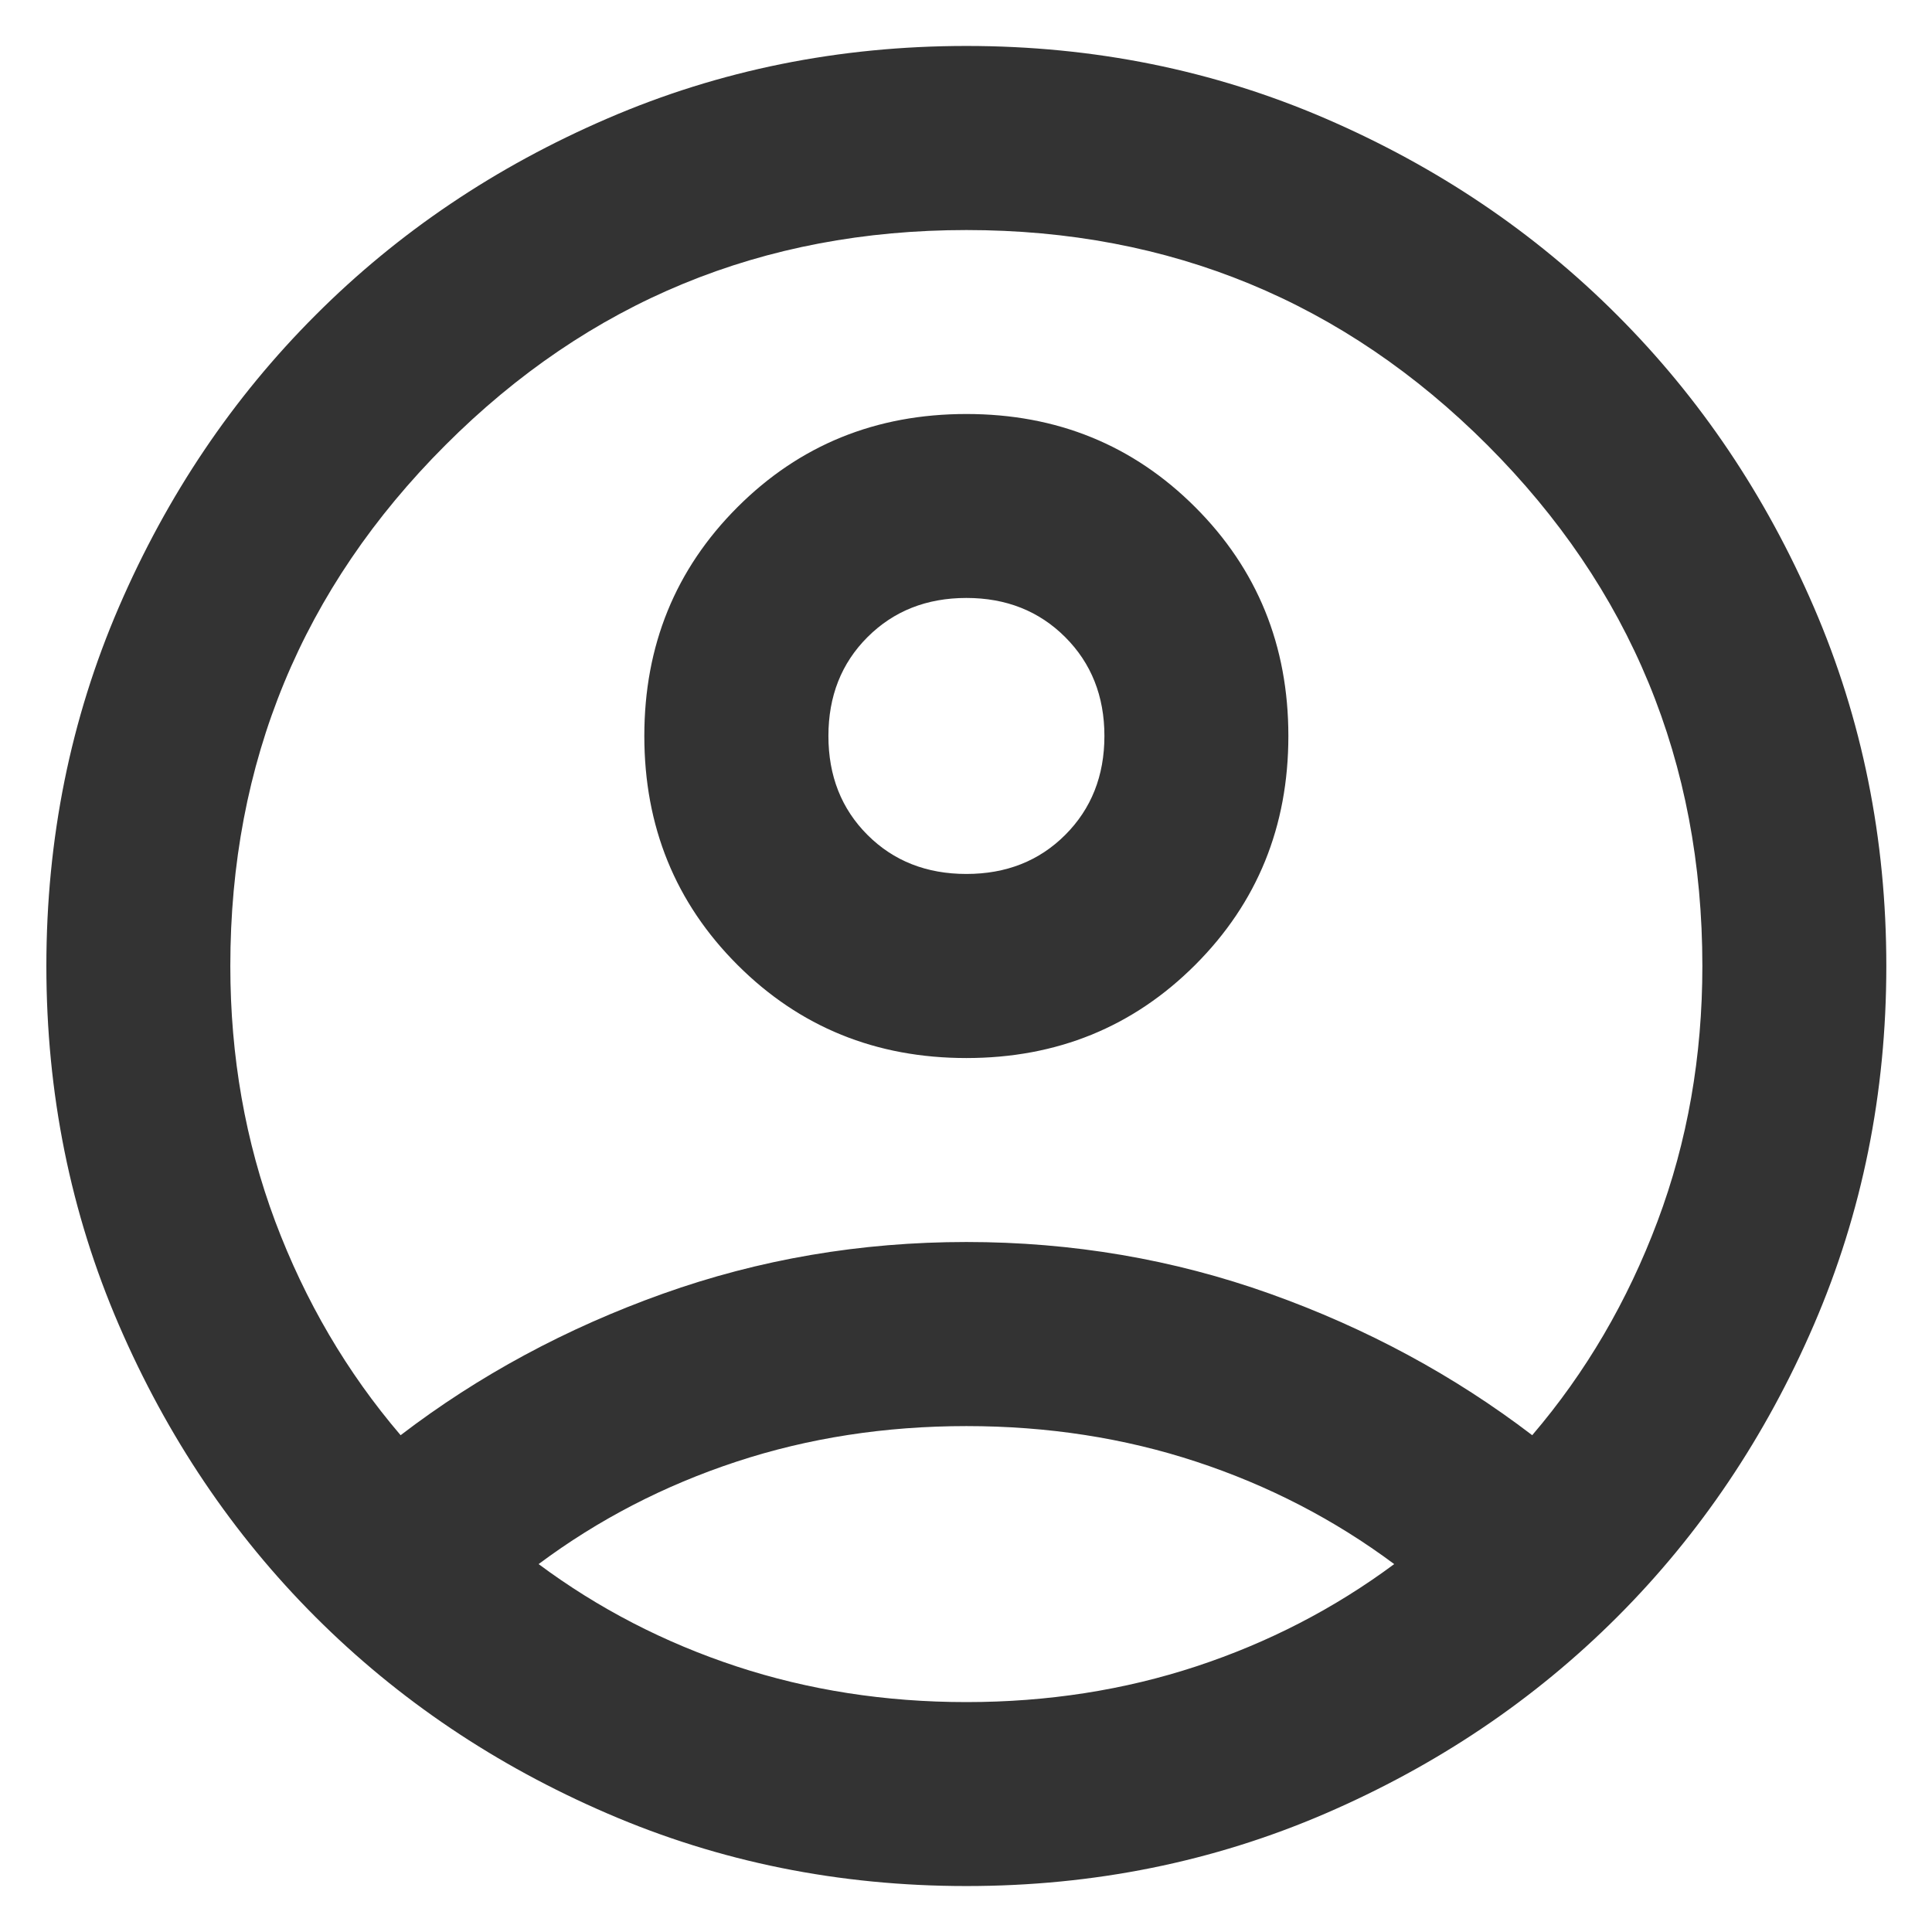 <svg width="14" height="14" viewBox="0 0 14 14" fill="none" xmlns="http://www.w3.org/2000/svg">
<path d="M2.903 10.4C3.469 9.967 4.103 9.625 4.803 9.375C5.503 9.125 6.236 9 7.003 9C7.769 9 8.503 9.125 9.203 9.375C9.903 9.625 10.536 9.967 11.103 10.4C11.492 9.945 11.794 9.428 12.011 8.85C12.228 8.272 12.336 7.656 12.336 7C12.336 5.522 11.816 4.264 10.778 3.225C9.739 2.186 8.48 1.667 7.003 1.667C5.525 1.667 4.266 2.186 3.228 3.225C2.189 4.264 1.669 5.522 1.669 7C1.669 7.656 1.778 8.272 1.994 8.85C2.211 9.428 2.514 9.945 2.903 10.4ZM7.003 7.667C6.347 7.667 5.794 7.442 5.344 6.992C4.894 6.542 4.669 5.989 4.669 5.333C4.669 4.678 4.894 4.125 5.344 3.675C5.794 3.225 6.347 3 7.003 3C7.658 3 8.211 3.225 8.661 3.675C9.111 4.125 9.336 4.678 9.336 5.333C9.336 5.989 9.111 6.542 8.661 6.992C8.211 7.442 7.658 7.667 7.003 7.667ZM7.003 13.667C6.08 13.667 5.214 13.492 4.403 13.142C3.591 12.792 2.886 12.317 2.286 11.717C1.686 11.117 1.211 10.411 0.861 9.6C0.511 8.789 0.336 7.922 0.336 7C0.336 6.078 0.511 5.211 0.861 4.4C1.211 3.589 1.686 2.884 2.286 2.284C2.886 1.683 3.591 1.208 4.403 0.858C5.214 0.508 6.08 0.333 7.003 0.333C7.925 0.333 8.791 0.508 9.603 0.858C10.414 1.208 11.119 1.683 11.719 2.284C12.319 2.884 12.794 3.589 13.144 4.4C13.494 5.211 13.669 6.078 13.669 7C13.669 7.922 13.494 8.789 13.144 9.6C12.794 10.411 12.319 11.117 11.719 11.717C11.119 12.317 10.414 12.792 9.603 13.142C8.791 13.492 7.925 13.667 7.003 13.667ZM7.003 12.334C7.591 12.334 8.147 12.247 8.669 12.075C9.191 11.903 9.669 11.656 10.103 11.334C9.669 11.011 9.191 10.764 8.669 10.592C8.147 10.42 7.591 10.334 7.003 10.334C6.414 10.334 5.858 10.42 5.336 10.592C4.814 10.764 4.336 11.011 3.903 11.334C4.336 11.656 4.814 11.903 5.336 12.075C5.858 12.247 6.414 12.334 7.003 12.334ZM7.003 6.333C7.291 6.333 7.53 6.239 7.719 6.05C7.908 5.861 8.003 5.622 8.003 5.333C8.003 5.045 7.908 4.806 7.719 4.617C7.53 4.428 7.291 4.333 7.003 4.333C6.714 4.333 6.475 4.428 6.286 4.617C6.097 4.806 6.003 5.045 6.003 5.333C6.003 5.622 6.097 5.861 6.286 6.05C6.475 6.239 6.714 6.333 7.003 6.333Z" fill="#333333"/>
</svg>
